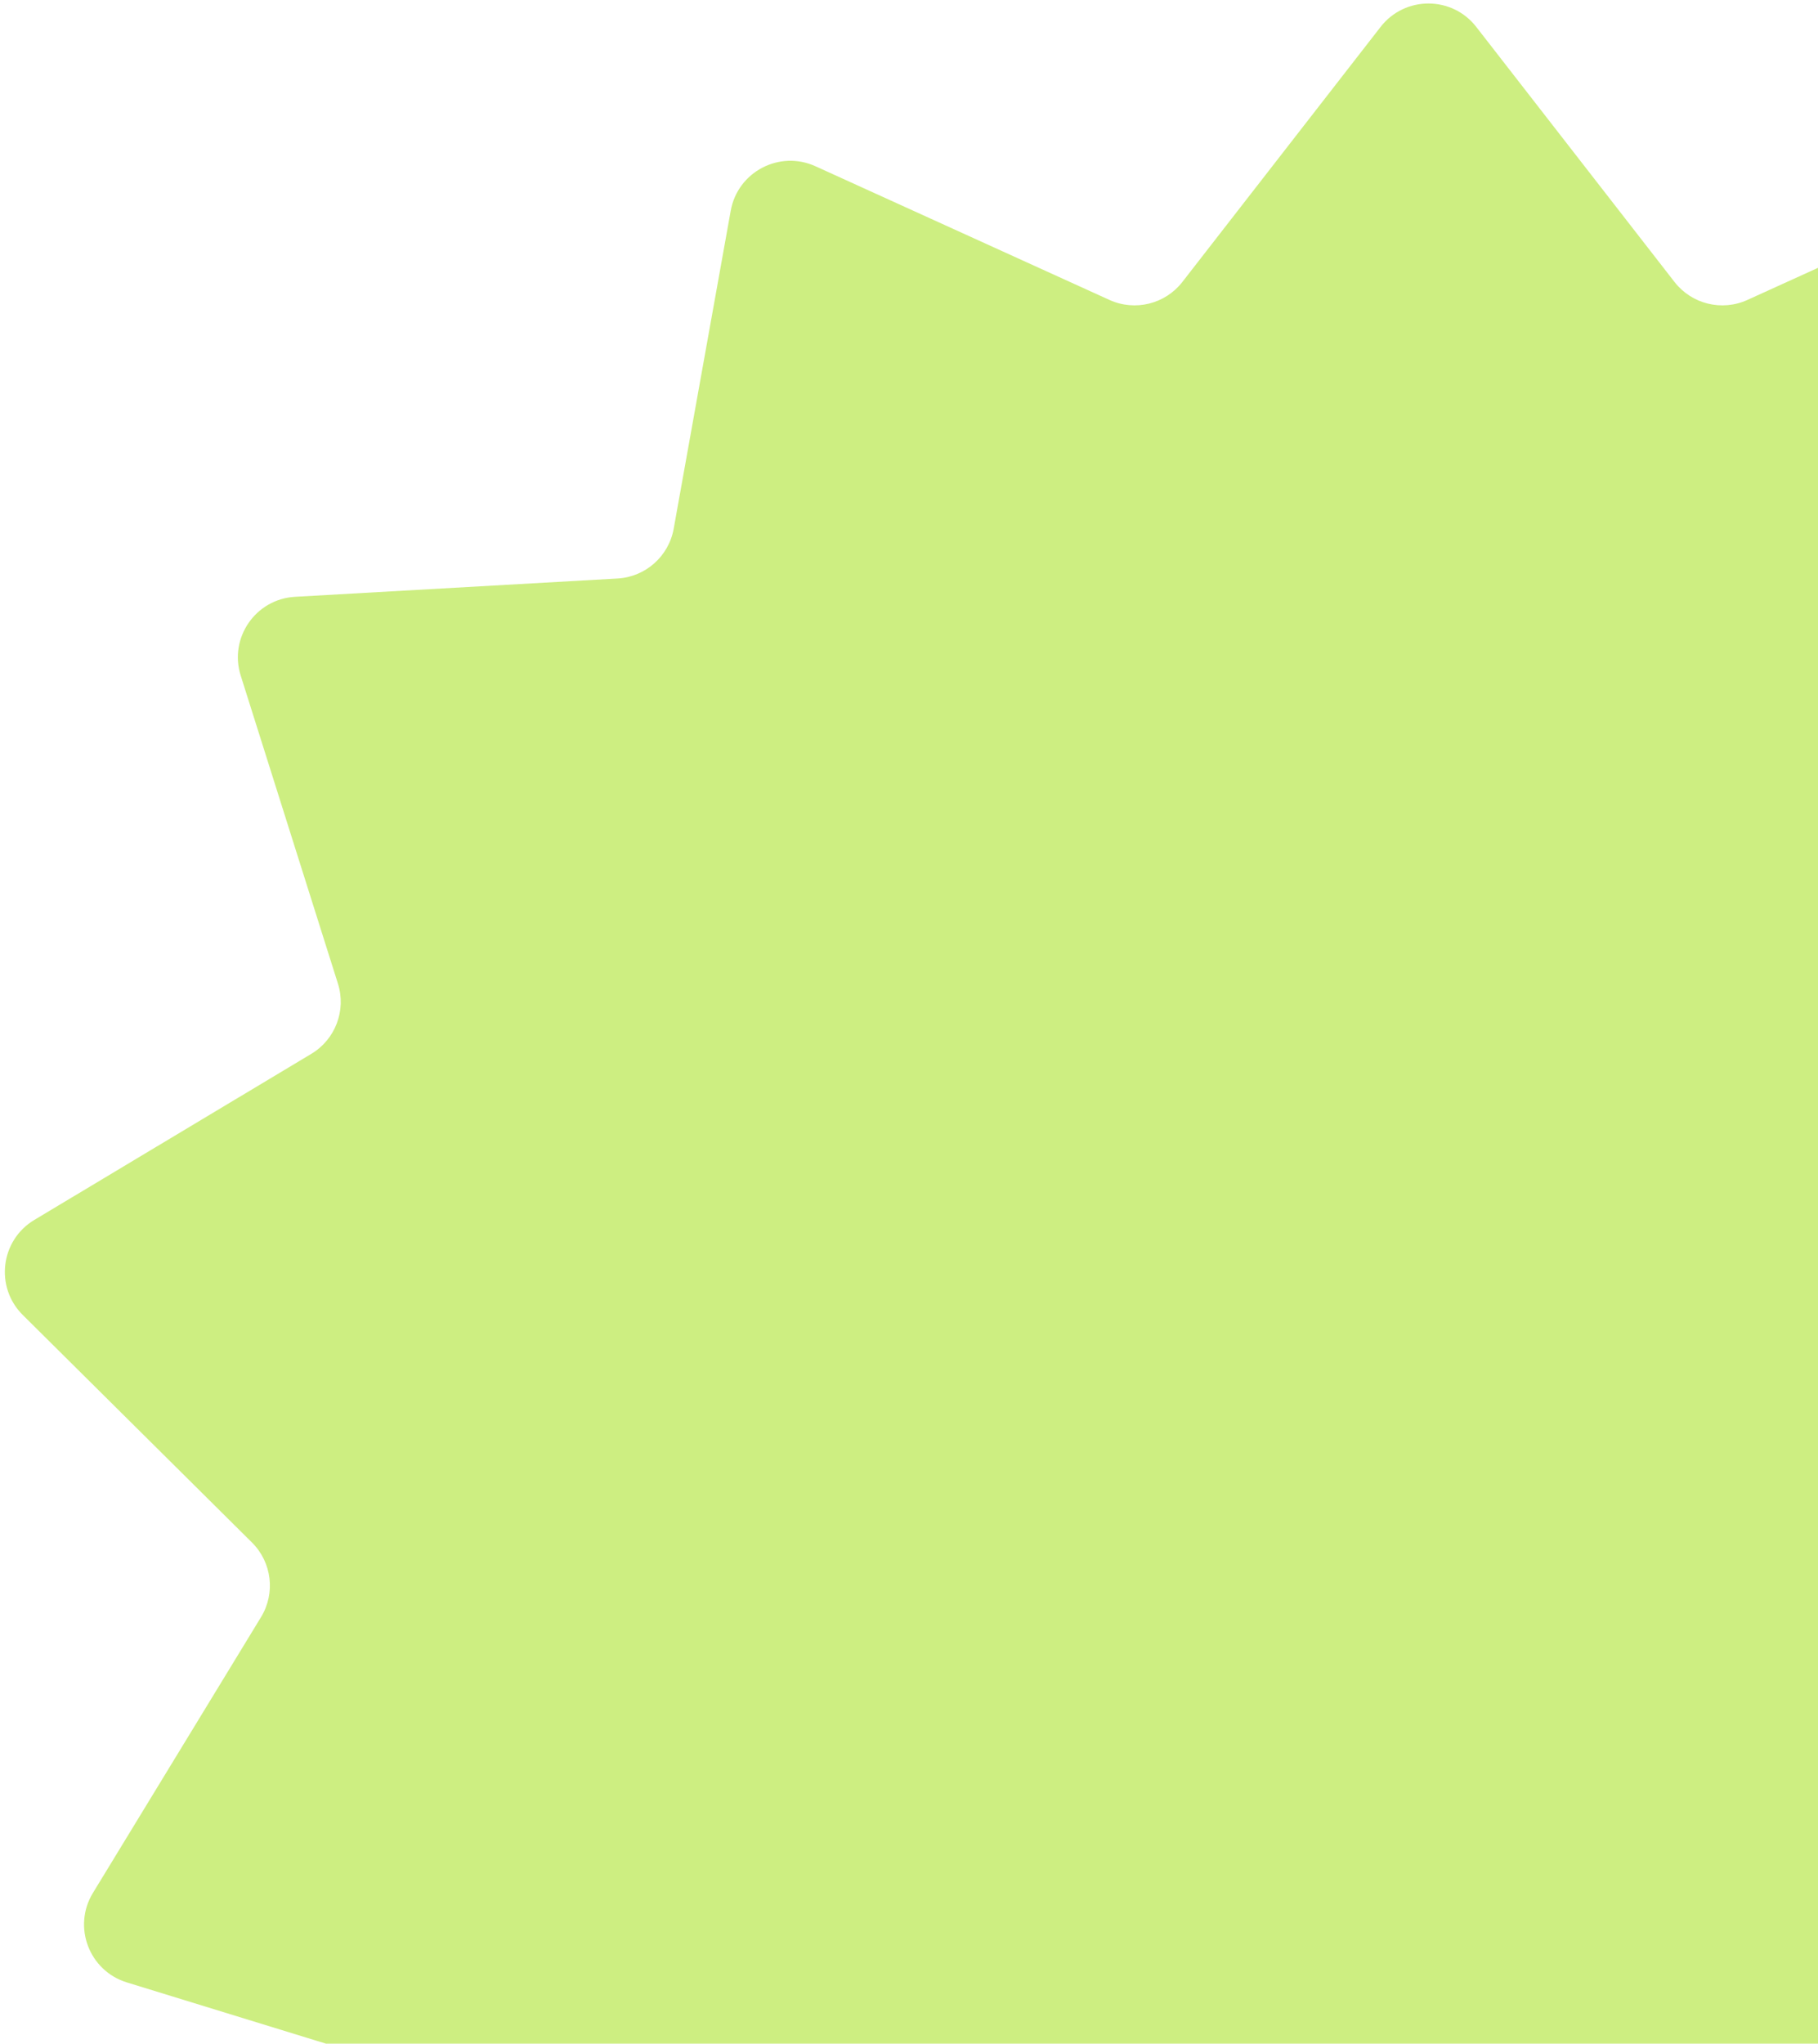 <?xml version="1.0" encoding="UTF-8"?> <svg xmlns="http://www.w3.org/2000/svg" width="210" height="236" viewBox="0 0 210 236" fill="none"><path d="M159.474 3.109C162.276 -0.496 167.724 -0.496 170.526 3.109L193.423 32.56C195.411 35.118 198.896 35.977 201.846 34.636L235.806 19.199C239.963 17.309 244.787 19.841 245.593 24.335L252.18 61.053C252.752 64.243 255.438 66.623 258.673 66.806L295.918 68.919C300.476 69.178 303.571 73.661 302.196 78.015L290.965 113.589C289.989 116.679 291.262 120.034 294.041 121.7L326.038 140.88C329.954 143.227 330.611 148.635 327.37 151.852L300.893 178.131C298.593 180.414 298.161 183.976 299.847 186.743L319.266 218.595C321.643 222.493 319.711 227.587 315.346 228.929L279.69 239.894C276.593 240.847 274.554 243.8 274.762 247.034L277.154 284.261C277.446 288.818 273.369 292.431 268.88 291.591L232.213 284.729C229.028 284.133 225.85 285.801 224.531 288.761L209.348 322.836C207.49 327.006 202.2 328.31 198.617 325.481L169.338 302.365C166.794 300.357 163.206 300.357 160.662 302.365L131.383 325.481C127.8 328.31 122.51 327.006 120.652 322.836L105.469 288.761C104.15 285.801 100.972 284.133 97.787 284.729L61.12 291.591C56.631 292.431 52.554 288.818 52.846 284.261L55.238 247.034C55.446 243.8 53.407 240.847 50.31 239.894L14.654 228.929C10.289 227.587 8.357 222.493 10.734 218.595L30.152 186.743C31.839 183.976 31.407 180.414 29.107 178.131L2.63 151.852C-0.611 148.635 0.046 143.227 3.962 140.879L35.959 121.7C38.738 120.034 40.011 116.679 39.035 113.589L27.804 78.015C26.429 73.661 29.524 69.178 34.082 68.919L71.327 66.806C74.562 66.623 77.248 64.243 77.82 61.053L84.407 24.335C85.213 19.841 90.037 17.309 94.194 19.199L128.154 34.636C131.104 35.977 134.589 35.118 136.577 32.56L159.474 3.109Z" fill="#CDEE81"></path></svg> 